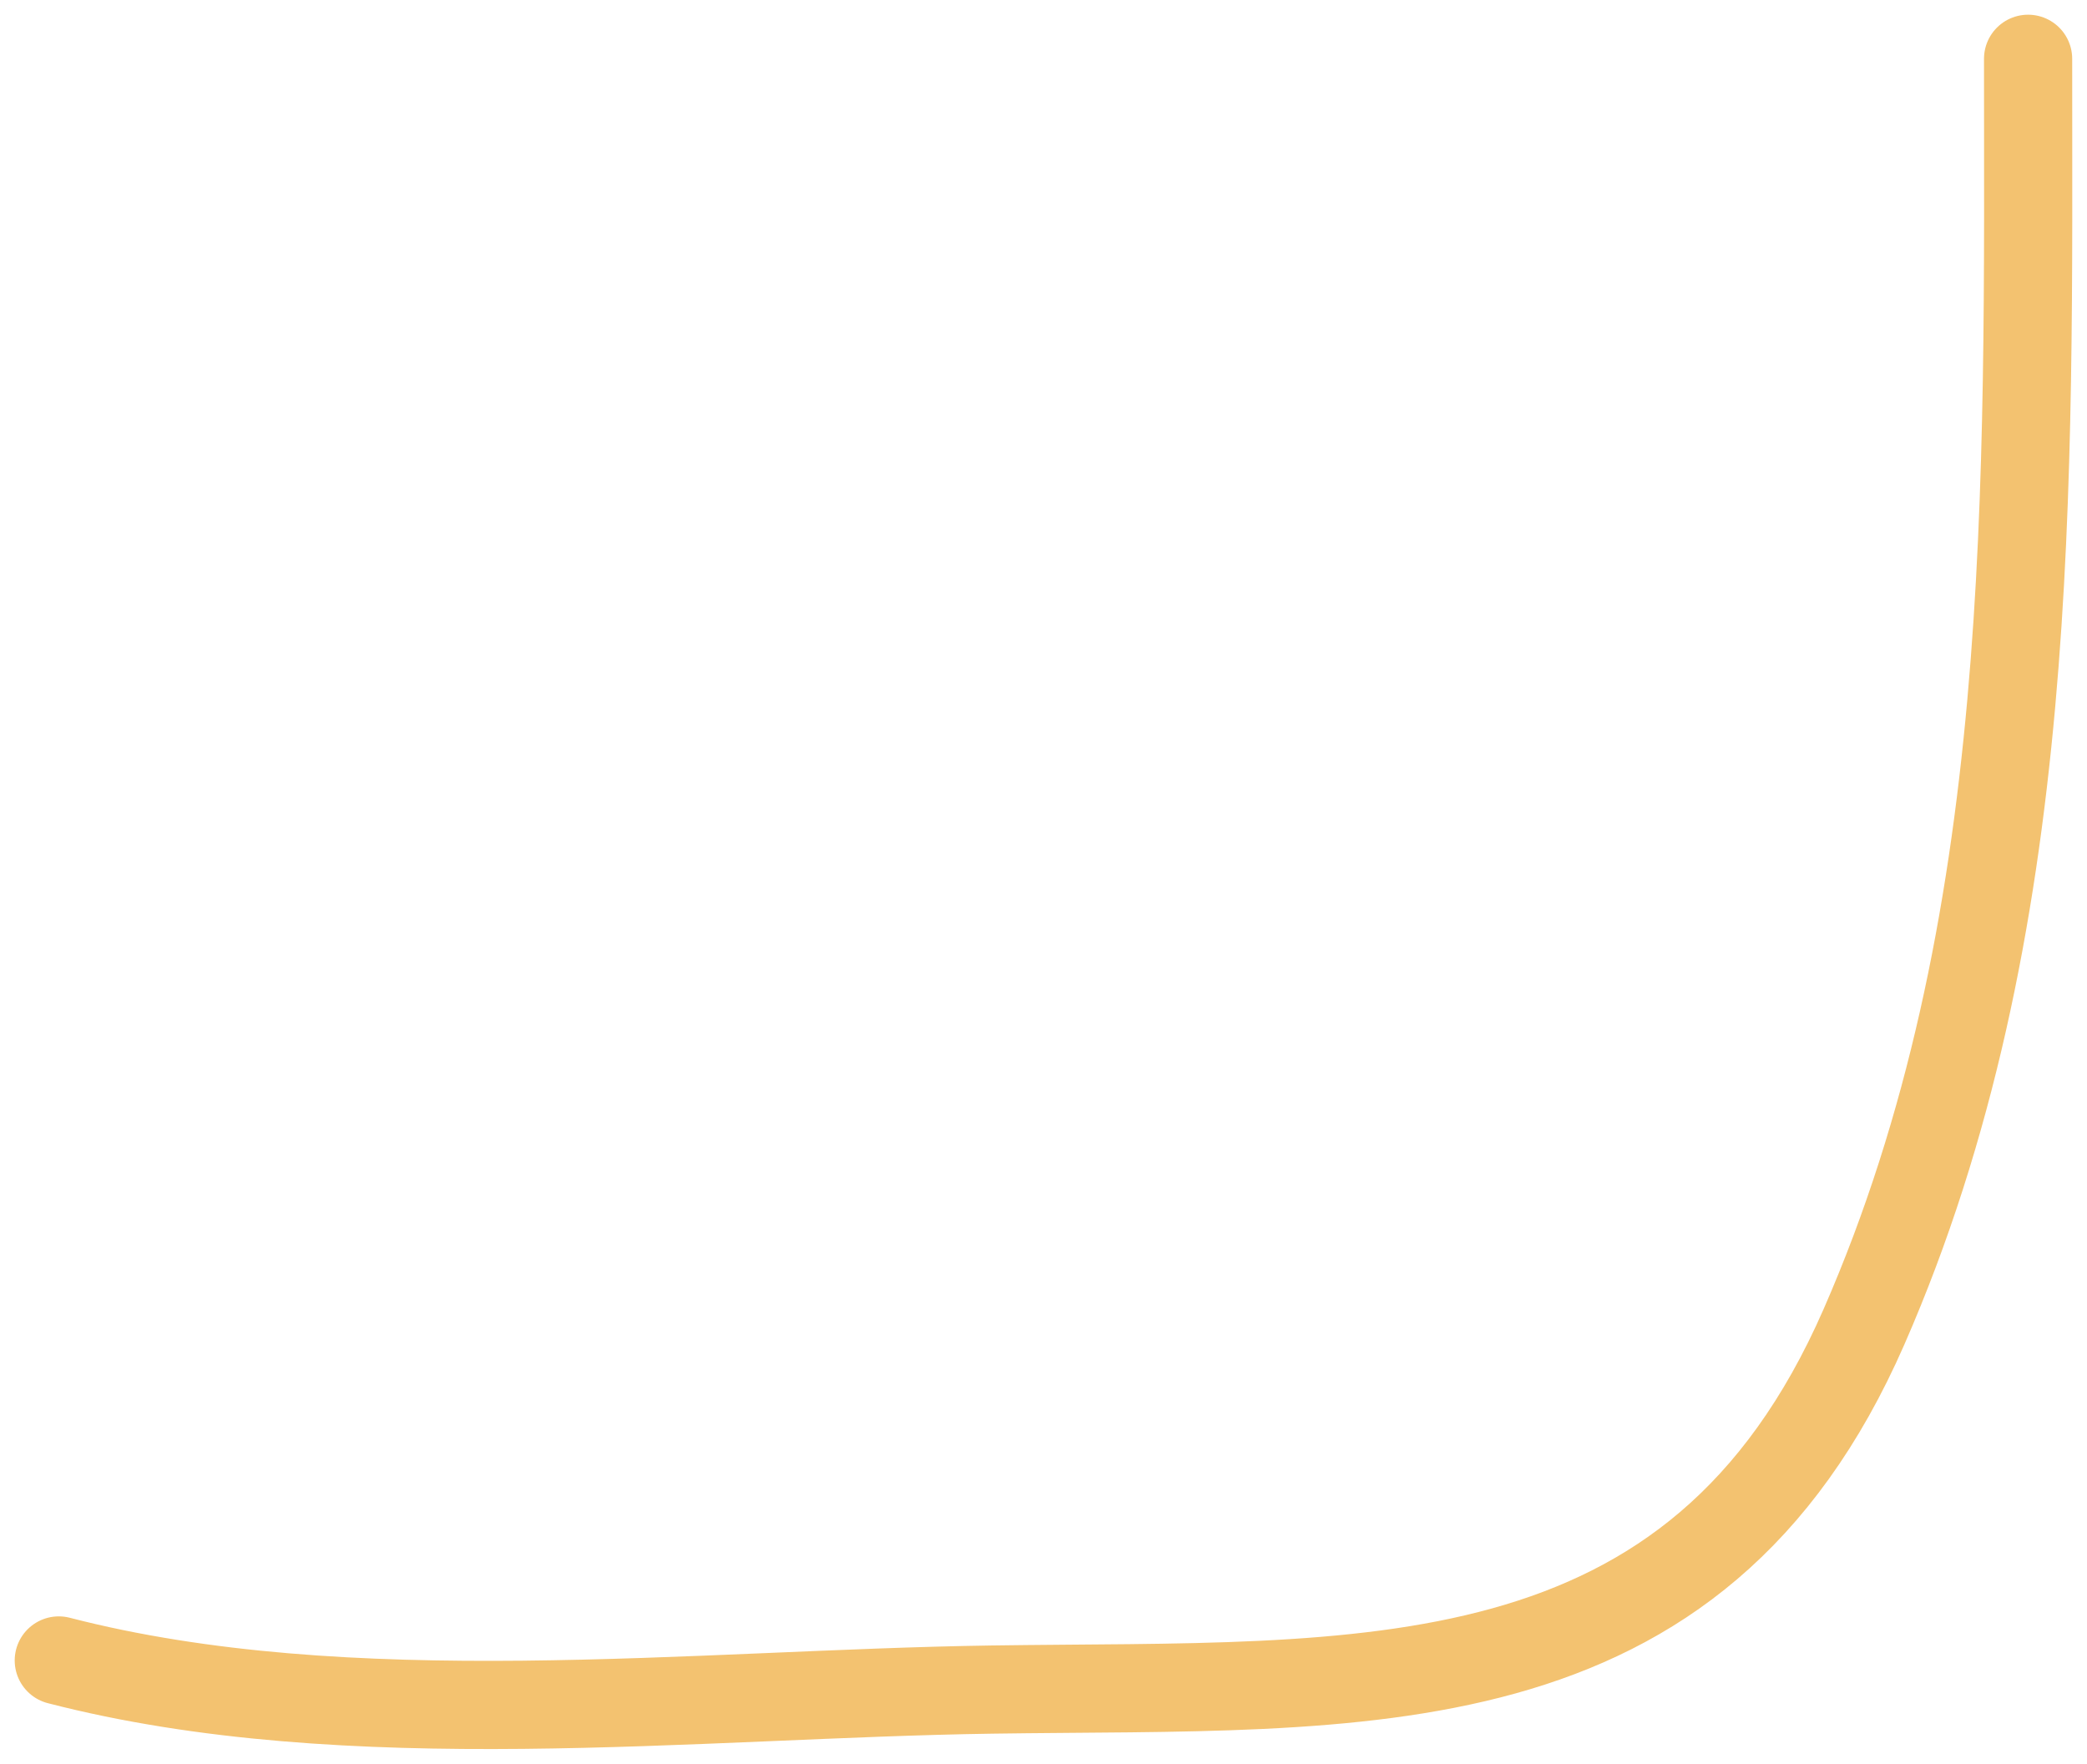 <?xml version="1.0" encoding="UTF-8"?> <svg xmlns="http://www.w3.org/2000/svg" width="71" height="60" viewBox="0 0 71 60" fill="none"><path d="M2 56.487C11.883 59.04 23.653 57.623 33.754 57.477C46.378 57.293 57.666 58.267 63.413 45.136C69.332 31.614 68.996 16.454 68.996 2" stroke="#F3C270" stroke-width="3" stroke-linecap="round"></path></svg> 